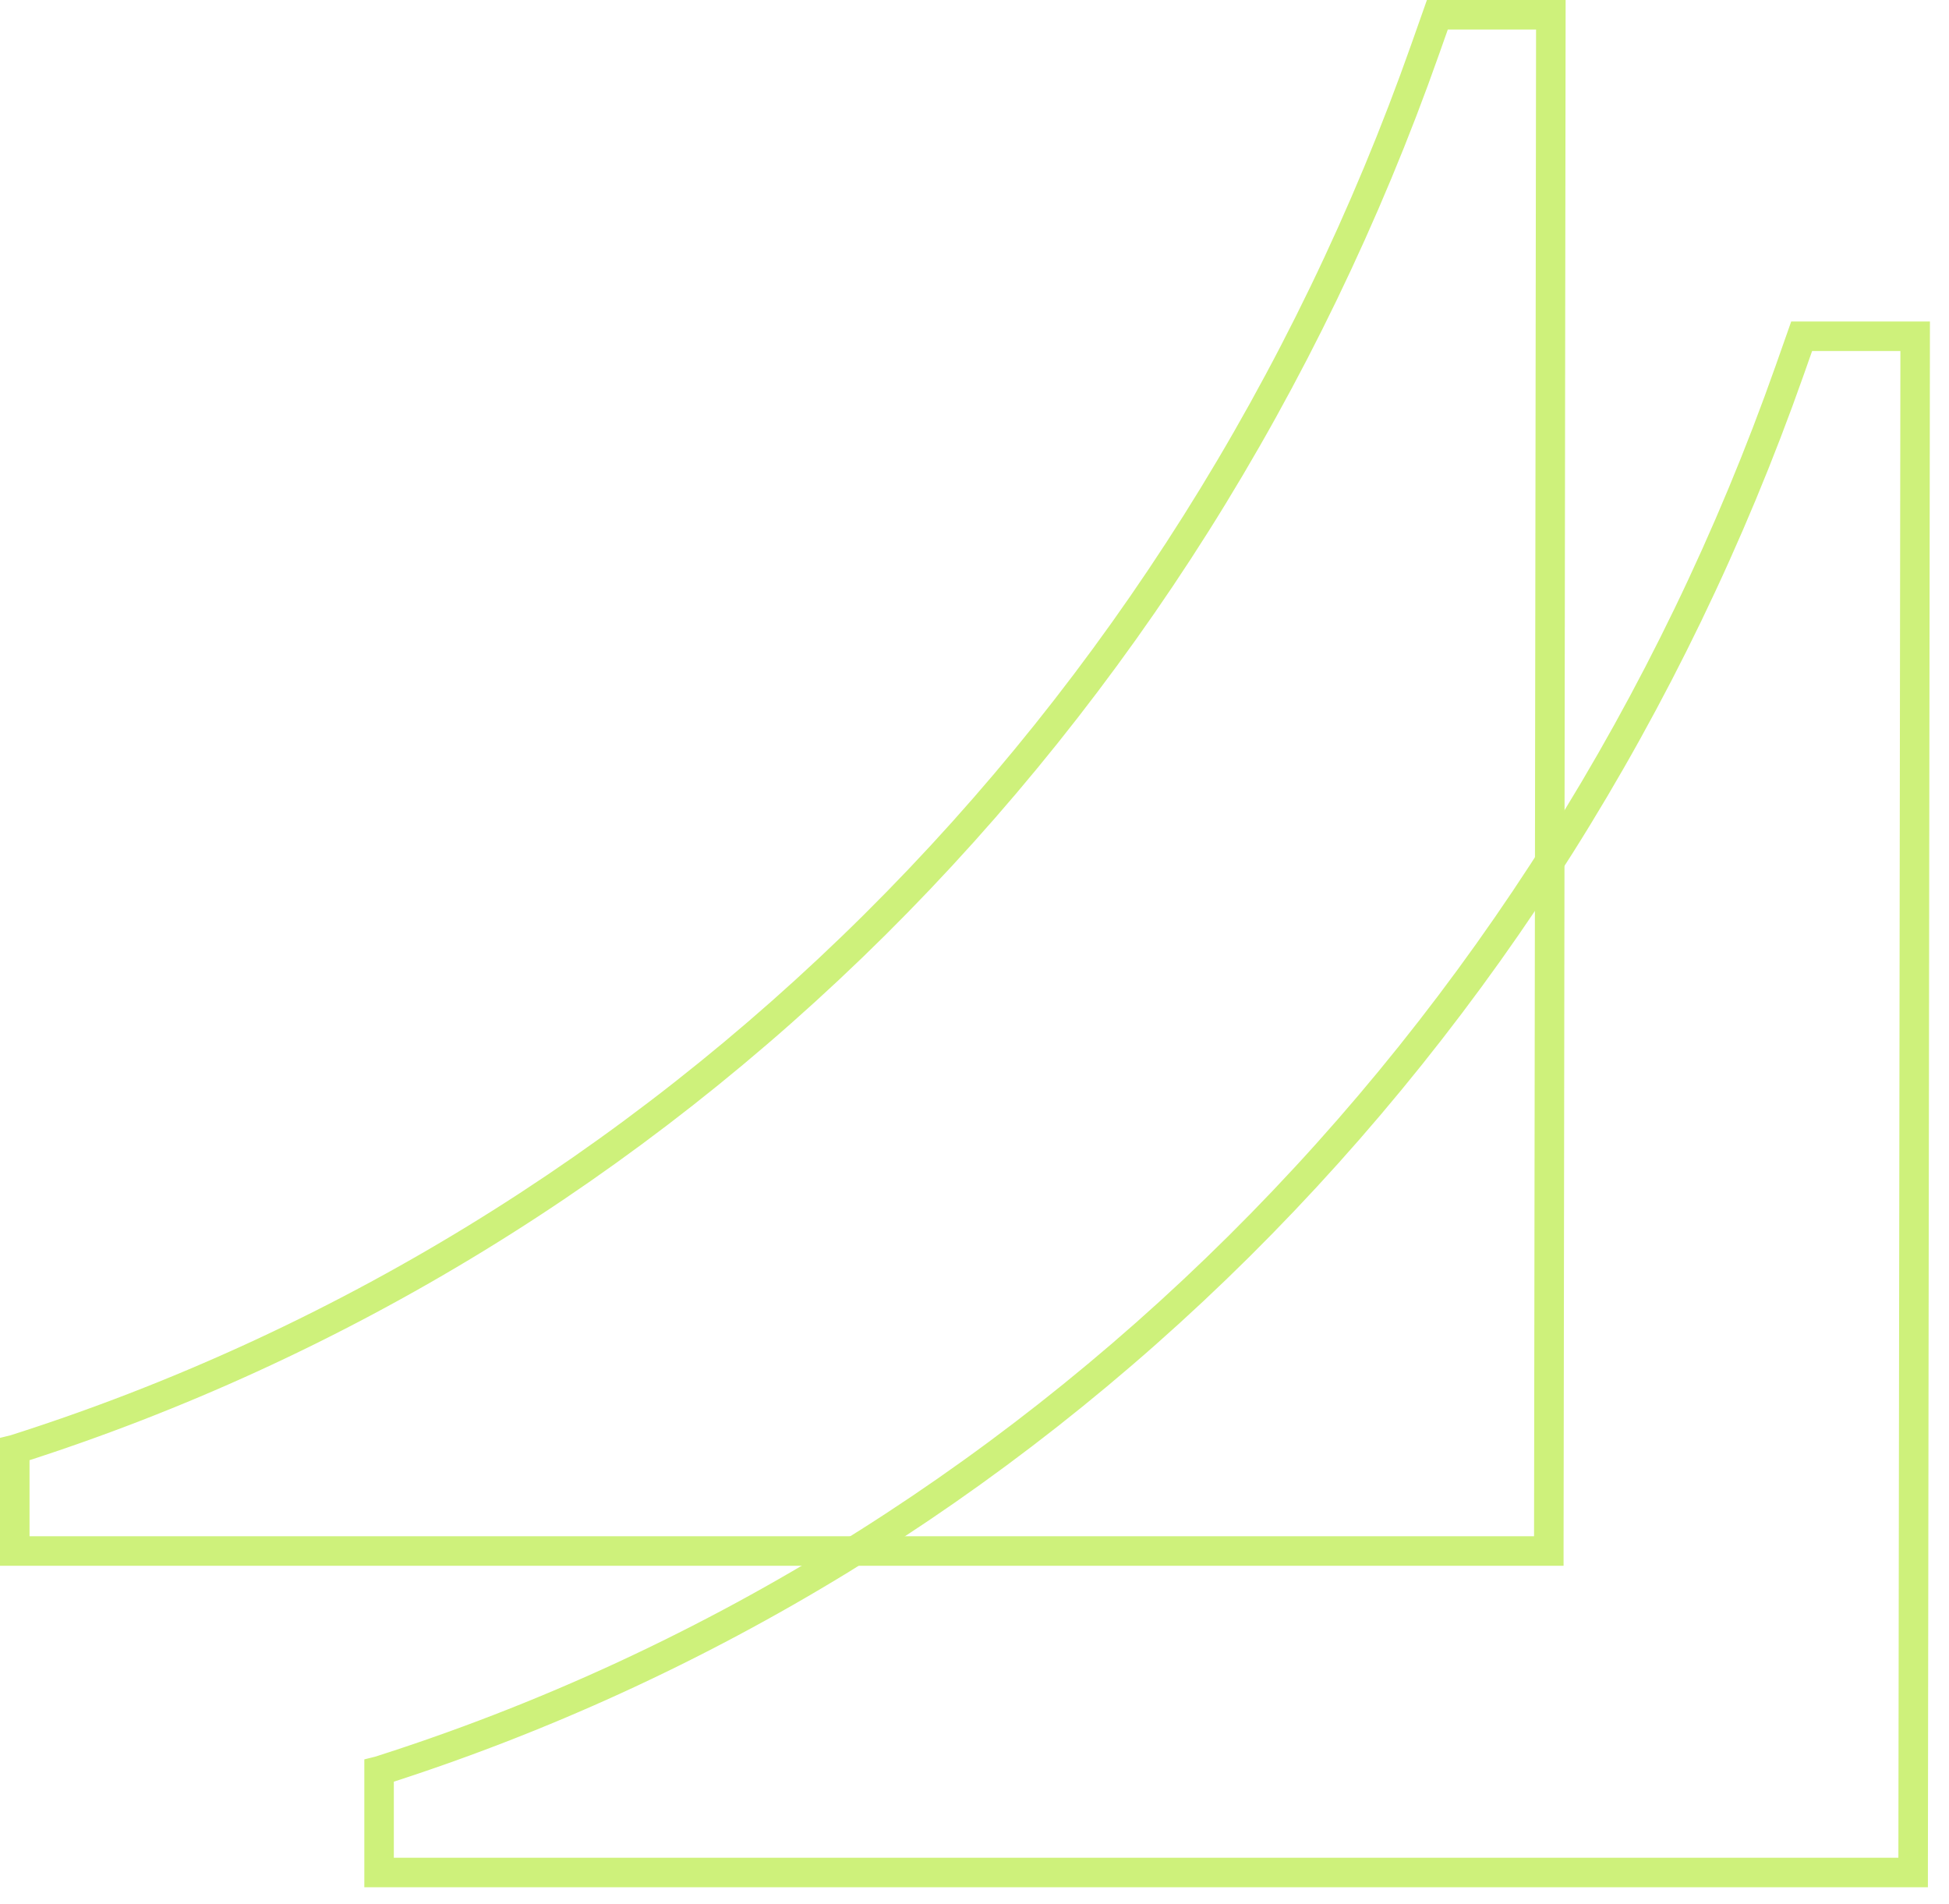 <?xml version="1.0" encoding="UTF-8"?>
<svg xmlns="http://www.w3.org/2000/svg" width="86" height="84" viewBox="0 0 86 84" fill="none">
  <path d="M68.342 68.583H68.493V68.432L68.583 0.5H63.317L62.748 2.113C60.156 9.467 56.756 16.501 52.644 23.018C48.585 29.454 43.824 35.4 38.491 40.694C33.16 45.987 27.252 50.632 20.931 54.501C14.531 58.419 7.695 61.55 0.609 63.804L0.5 63.831V63.95V68.583H68.342ZM68.28 0.803L68.19 68.28H0.803V64.06C7.875 61.8 14.699 58.671 21.09 54.759C27.431 50.878 33.357 46.217 38.706 40.908C44.053 35.598 48.829 29.634 52.901 23.18C57.023 16.643 60.433 9.589 63.033 2.213L63.531 0.803H68.28Z" fill="#CEF17B" stroke="#CEF17B"></path>
  <path d="M84.417 82.767H84.569V82.615L84.658 14.684H79.392L78.824 16.297C76.231 23.651 72.831 30.685 68.72 37.202C64.66 43.638 59.899 49.584 54.567 54.877C49.236 60.171 43.328 64.816 37.007 68.685C30.607 72.603 23.77 75.734 16.685 77.988L16.576 78.015V78.133V82.767H84.417ZM84.356 14.987L84.266 82.464H16.878V78.244C23.95 75.984 30.775 72.855 37.166 68.943C43.506 65.062 49.432 60.401 54.781 55.092C60.129 49.782 64.905 43.818 68.976 37.364C73.098 30.827 76.508 23.773 79.109 16.397L79.606 14.987H84.356Z" fill="#CEF17B" stroke="#CEF17B"></path>
</svg>
